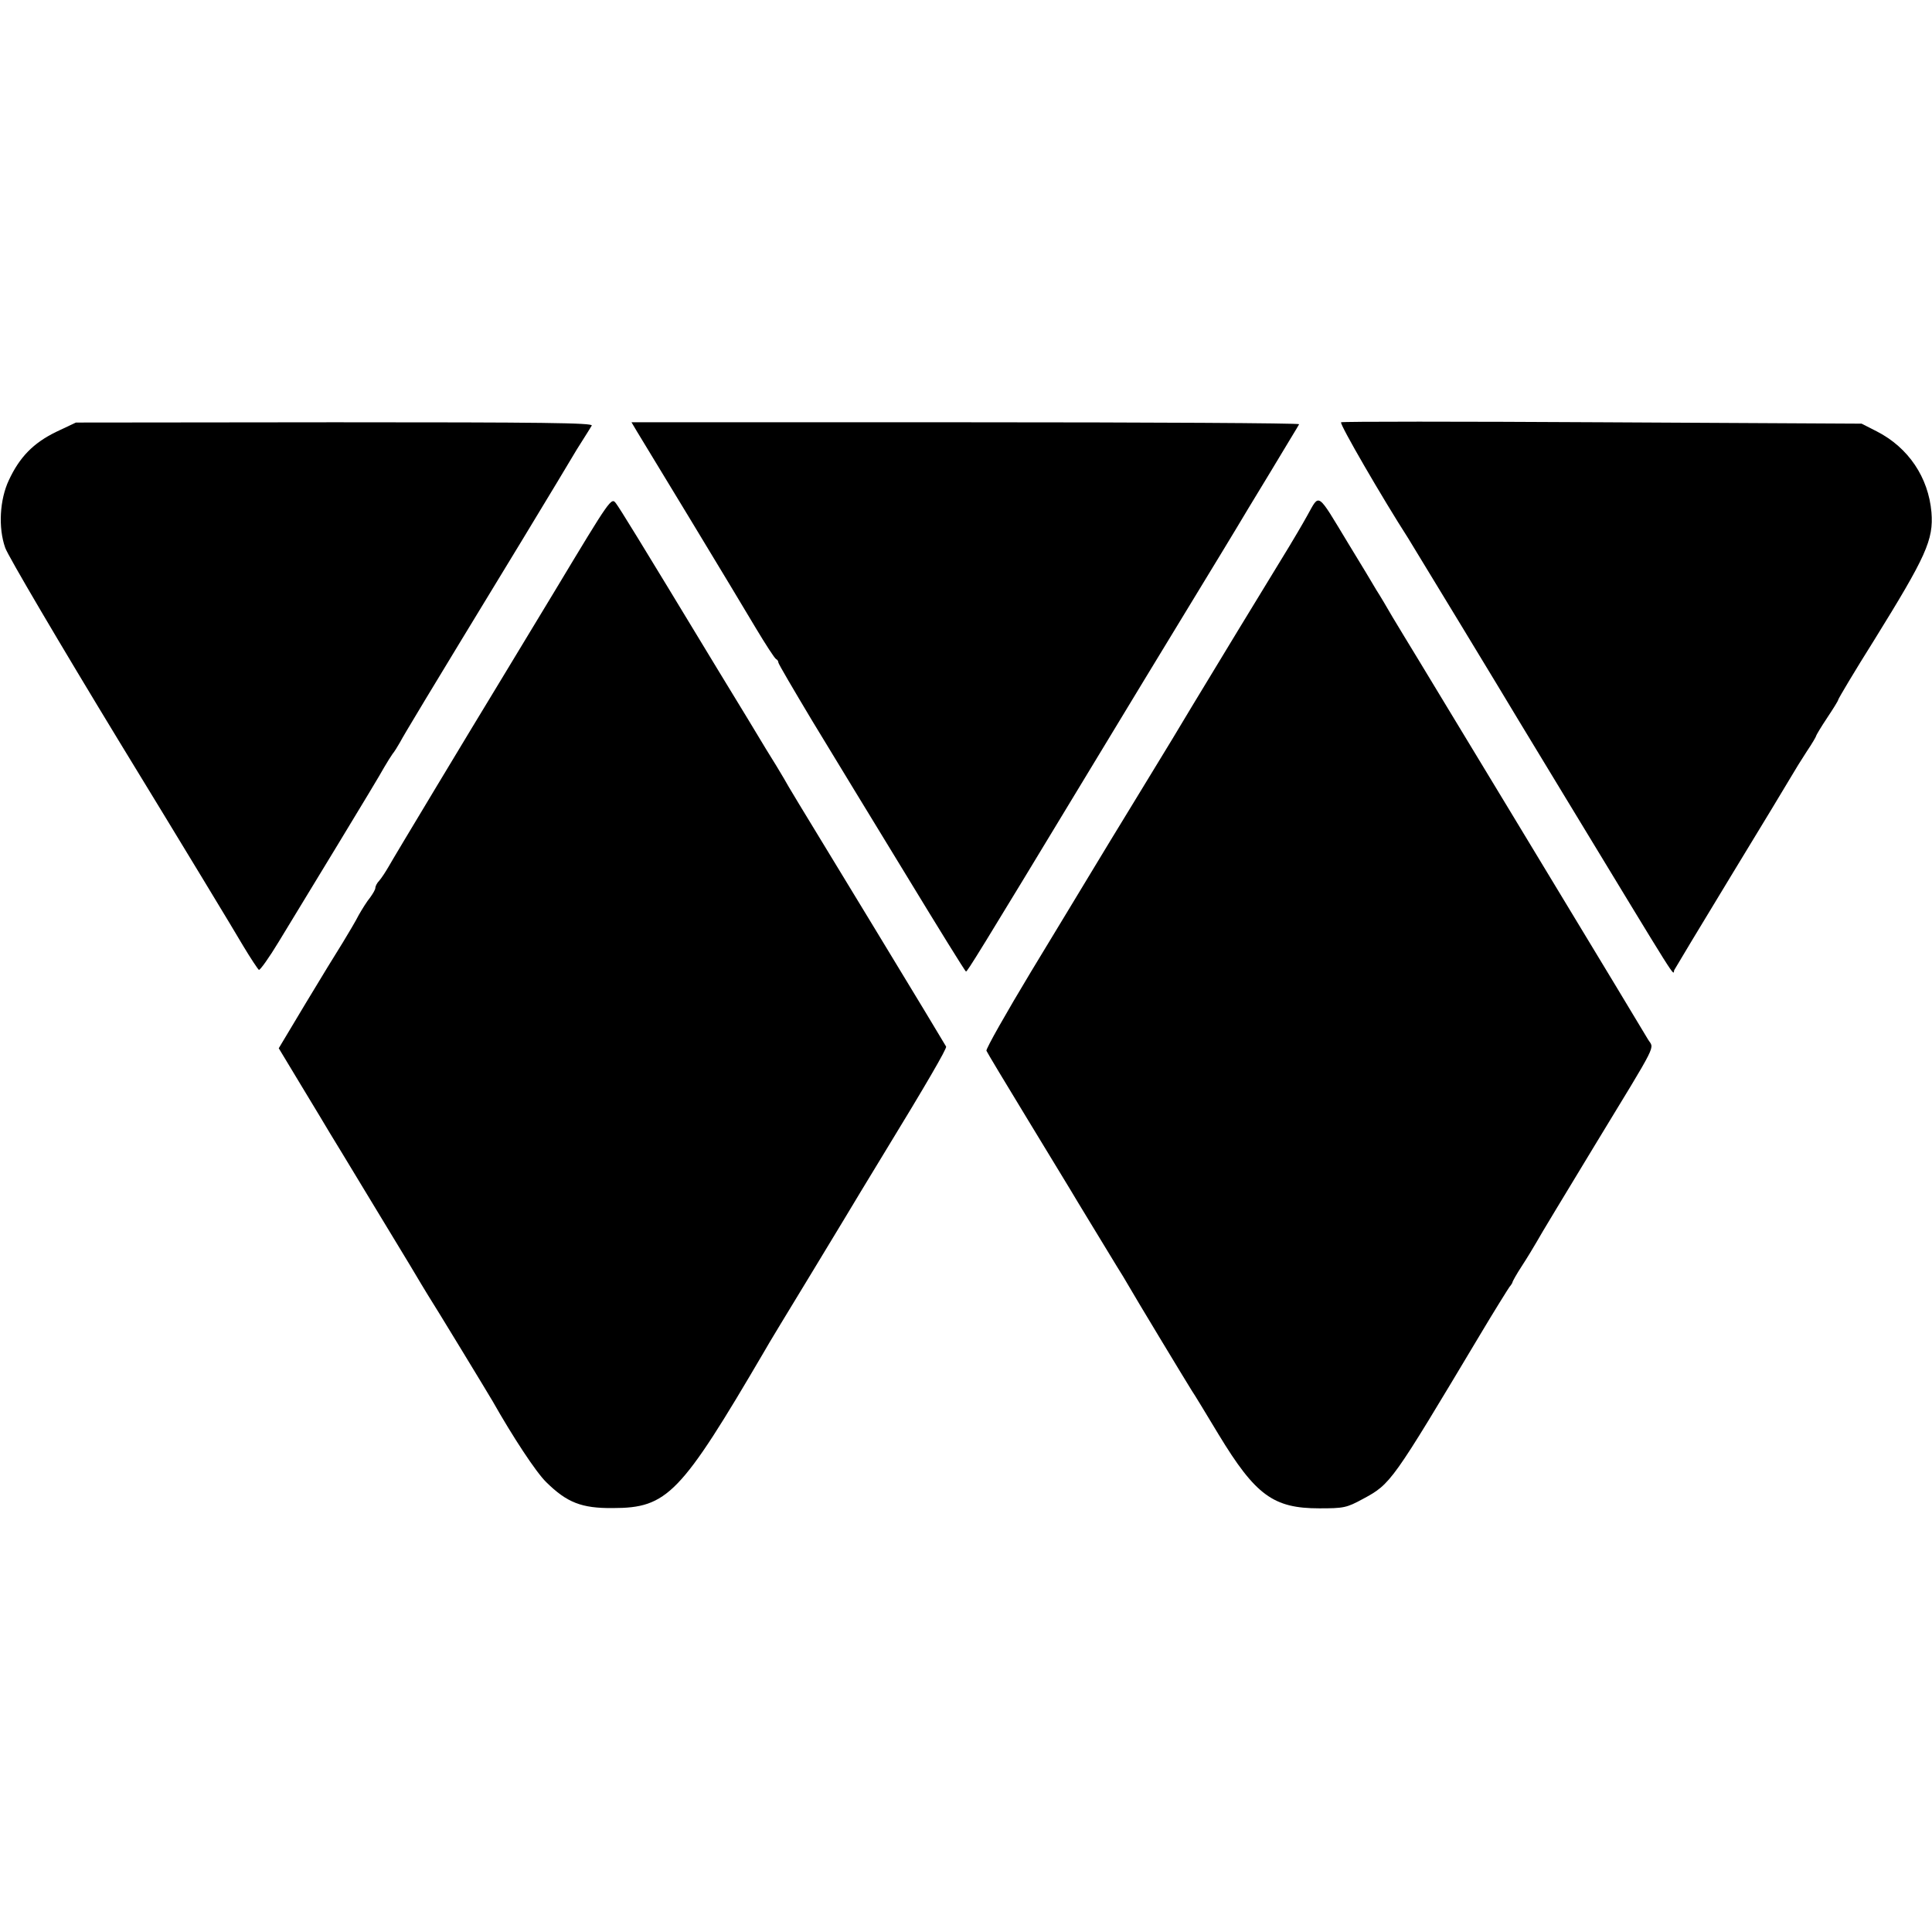 <?xml version="1.0" standalone="no"?>
<!DOCTYPE svg PUBLIC "-//W3C//DTD SVG 20010904//EN"
 "http://www.w3.org/TR/2001/REC-SVG-20010904/DTD/svg10.dtd">
<svg version="1.0" xmlns="http://www.w3.org/2000/svg"
 width="700pt" height="700pt" viewBox="0 0 700 700"
 preserveAspectRatio="xMidYMid meet">
<g transform="translate(0,700) scale(0.1,-0.1)"
fill="#000000" stroke="none">
<path d="M4859 5470 c-7 -5 151 -277 243 -420 15 -24 366 -602 399 -658 9 -15
86 -142 171 -282 425 -700 388 -642 394 -625 3 6 95 159 205 340 111 182 210
346 221 365 11 19 35 58 54 87 19 28 34 54 34 56 0 3 18 33 40 66 22 33 40 62
40 65 0 4 62 108 130 216 189 305 216 364 208 464 -11 126 -83 234 -198 293
l-55 28 -938 5 c-517 3 -943 3 -948 0z"/>
<path d="M203 5435 c-82 -40 -132 -91 -171 -175 -33 -70 -39 -172 -13 -245 9
-27 196 -345 415 -705 220 -360 421 -692 447 -737 27 -45 53 -84 57 -87 4 -2
37 44 72 102 36 59 132 217 214 352 82 135 158 261 168 280 11 19 25 41 30 48
6 7 18 26 27 42 16 30 83 142 441 730 95 157 178 294 184 305 6 11 23 38 37
60 14 22 29 46 33 53 6 10 -179 12 -931 12 l-938 -1 -72 -34z"/>
<path d="M2307 5438 c11 -18 98 -161 193 -318 95 -157 202 -334 238 -395 36
-60 69 -111 74 -113 4 -2 8 -7 8 -12 0 -5 56 -100 123 -212 68 -112 220 -362
338 -555 118 -194 216 -353 219 -353 5 0 42 59 448 730 118 195 283 467 366
603 83 136 158 260 167 275 9 15 62 104 119 197 56 94 105 173 107 178 2 4
-541 7 -1207 7 l-1212 0 19 -32z"/>
<path d="M2012 4862 c-112 -185 -208 -344 -213 -352 -69 -113 -377 -624 -391
-650 -11 -19 -26 -42 -34 -51 -8 -8 -14 -20 -14 -26 0 -6 -9 -21 -19 -35 -11
-13 -29 -42 -41 -63 -11 -22 -38 -67 -58 -100 -21 -33 -82 -133 -135 -221
l-97 -162 82 -136 c46 -76 92 -152 103 -171 11 -18 69 -113 128 -211 60 -99
133 -219 163 -269 29 -49 58 -97 63 -105 21 -32 227 -371 236 -387 73 -129
157 -257 194 -293 75 -74 128 -95 241 -94 198 0 246 50 550 569 9 17 88 147
175 290 87 143 165 273 174 288 9 15 46 76 82 135 154 252 230 383 227 390 -2
4 -120 200 -263 435 -311 511 -300 493 -325 537 -11 19 -40 67 -64 105 -23 39
-101 167 -173 285 -304 502 -355 584 -371 606 -17 23 -19 20 -220 -314z"/>
<path d="M4737 5133 c-21 -38 -51 -88 -66 -113 -15 -25 -99 -162 -186 -305
-189 -311 -178 -294 -237 -392 -26 -43 -90 -148 -142 -233 -52 -85 -119 -195
-149 -245 -30 -49 -129 -214 -221 -365 -91 -151 -164 -280 -162 -287 3 -7 69
-117 147 -245 78 -128 149 -245 158 -260 15 -26 122 -201 168 -277 13 -20 32
-52 43 -71 19 -34 210 -350 229 -380 6 -8 49 -79 96 -157 134 -221 199 -268
365 -268 89 0 99 2 158 34 102 55 104 59 424 594 53 89 102 167 107 174 6 7
11 15 11 17 0 3 15 30 34 59 19 29 43 69 54 88 10 19 104 174 207 344 239 393
218 352 196 389 -10 17 -65 108 -121 201 -57 94 -227 375 -378 625 -152 250
-301 498 -333 550 -32 52 -74 122 -94 155 -19 33 -45 77 -58 97 -12 21 -58 97
-102 169 -115 190 -103 182 -148 102z"/>
</g>
</svg>
